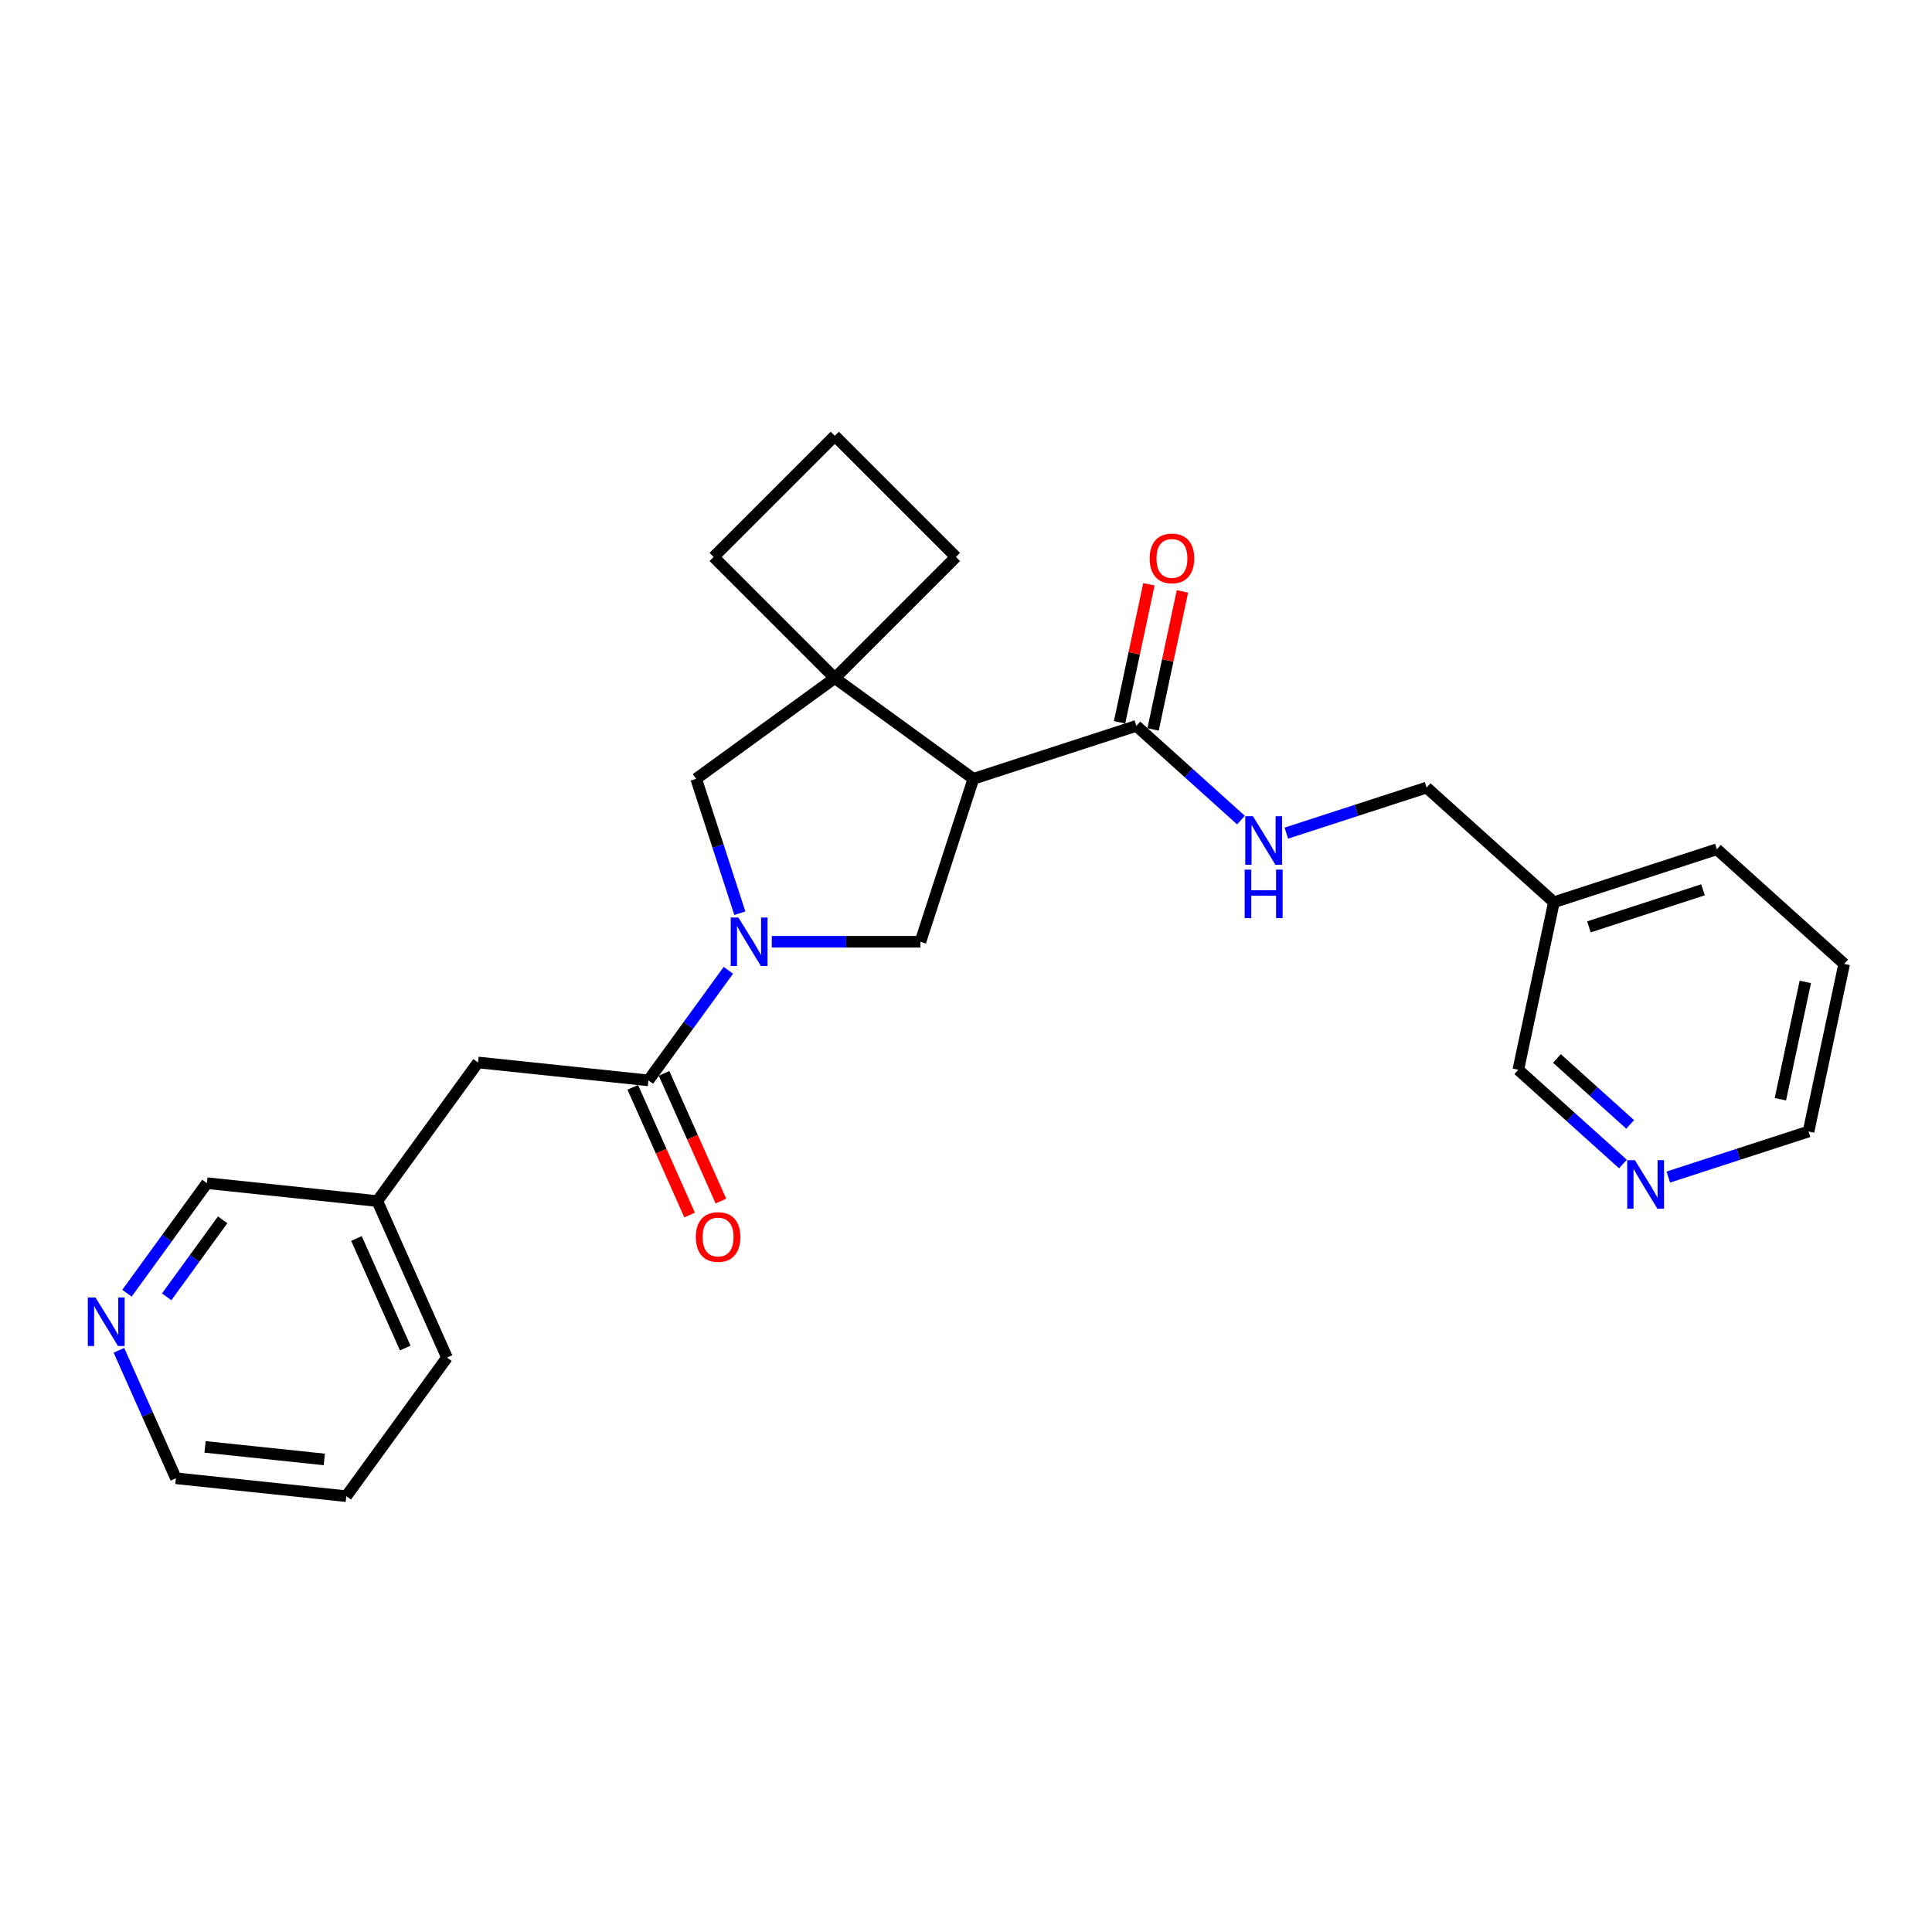 <?xml version='1.0' encoding='iso-8859-1'?>
<svg version='1.1' baseProfile='full'
              xmlns='http://www.w3.org/2000/svg'
                      xmlns:rdkit='http://www.rdkit.org/xml'
                      xmlns:xlink='http://www.w3.org/1999/xlink'
                  xml:space='preserve'
width='1000px' height='1000px' viewBox='0 0 1000 1000'>
<!-- END OF HEADER -->
<rect style='opacity:1.0;fill:#FFFFFF;stroke:none' width='1000' height='1000' x='0' y='0'> </rect>
<path class='bond-2' d='M 399.481,487.451 L 437.95,487.451' style='fill:none;fill-rule:evenodd;stroke:#0000FF;stroke-width:6px;stroke-linecap:butt;stroke-linejoin:miter;stroke-opacity:1' />
<path class='bond-2' d='M 437.95,487.451 L 476.419,487.451' style='fill:none;fill-rule:evenodd;stroke:#000000;stroke-width:6px;stroke-linecap:butt;stroke-linejoin:miter;stroke-opacity:1' />
<path class='bond-3' d='M 377.006,502.225 L 356.31,530.71' style='fill:none;fill-rule:evenodd;stroke:#0000FF;stroke-width:6px;stroke-linecap:butt;stroke-linejoin:miter;stroke-opacity:1' />
<path class='bond-3' d='M 356.31,530.71 L 335.615,559.195' style='fill:none;fill-rule:evenodd;stroke:#000000;stroke-width:6px;stroke-linecap:butt;stroke-linejoin:miter;stroke-opacity:1' />
<path class='bond-5' d='M 382.939,472.677 L 371.638,437.895' style='fill:none;fill-rule:evenodd;stroke:#0000FF;stroke-width:6px;stroke-linecap:butt;stroke-linejoin:miter;stroke-opacity:1' />
<path class='bond-5' d='M 371.638,437.895 L 360.336,403.112' style='fill:none;fill-rule:evenodd;stroke:#000000;stroke-width:6px;stroke-linecap:butt;stroke-linejoin:miter;stroke-opacity:1' />
<path class='bond-0' d='M 503.823,403.112 L 476.419,487.451' style='fill:none;fill-rule:evenodd;stroke:#000000;stroke-width:6px;stroke-linecap:butt;stroke-linejoin:miter;stroke-opacity:1' />
<path class='bond-4' d='M 503.823,403.112 L 588.162,375.709' style='fill:none;fill-rule:evenodd;stroke:#000000;stroke-width:6px;stroke-linecap:butt;stroke-linejoin:miter;stroke-opacity:1' />
<path class='bond-26' d='M 503.823,403.112 L 432.079,350.988' style='fill:none;fill-rule:evenodd;stroke:#000000;stroke-width:6px;stroke-linecap:butt;stroke-linejoin:miter;stroke-opacity:1' />
<path class='bond-1' d='M 432.079,350.988 L 360.336,403.112' style='fill:none;fill-rule:evenodd;stroke:#000000;stroke-width:6px;stroke-linecap:butt;stroke-linejoin:miter;stroke-opacity:1' />
<path class='bond-15' d='M 432.079,350.988 L 494.785,288.282' style='fill:none;fill-rule:evenodd;stroke:#000000;stroke-width:6px;stroke-linecap:butt;stroke-linejoin:miter;stroke-opacity:1' />
<path class='bond-16' d='M 432.079,350.988 L 369.374,288.282' style='fill:none;fill-rule:evenodd;stroke:#000000;stroke-width:6px;stroke-linecap:butt;stroke-linejoin:miter;stroke-opacity:1' />
<path class='bond-7' d='M 335.615,559.195 L 247.421,549.925' style='fill:none;fill-rule:evenodd;stroke:#000000;stroke-width:6px;stroke-linecap:butt;stroke-linejoin:miter;stroke-opacity:1' />
<path class='bond-8' d='M 327.514,562.801 L 342.228,595.85' style='fill:none;fill-rule:evenodd;stroke:#000000;stroke-width:6px;stroke-linecap:butt;stroke-linejoin:miter;stroke-opacity:1' />
<path class='bond-8' d='M 342.228,595.85 L 356.942,628.898' style='fill:none;fill-rule:evenodd;stroke:#FF0000;stroke-width:6px;stroke-linecap:butt;stroke-linejoin:miter;stroke-opacity:1' />
<path class='bond-8' d='M 343.716,555.588 L 358.431,588.636' style='fill:none;fill-rule:evenodd;stroke:#000000;stroke-width:6px;stroke-linecap:butt;stroke-linejoin:miter;stroke-opacity:1' />
<path class='bond-8' d='M 358.431,588.636 L 373.145,621.684' style='fill:none;fill-rule:evenodd;stroke:#FF0000;stroke-width:6px;stroke-linecap:butt;stroke-linejoin:miter;stroke-opacity:1' />
<path class='bond-6' d='M 588.162,375.709 L 615.242,400.092' style='fill:none;fill-rule:evenodd;stroke:#000000;stroke-width:6px;stroke-linecap:butt;stroke-linejoin:miter;stroke-opacity:1' />
<path class='bond-6' d='M 615.242,400.092 L 642.322,424.475' style='fill:none;fill-rule:evenodd;stroke:#0000FF;stroke-width:6px;stroke-linecap:butt;stroke-linejoin:miter;stroke-opacity:1' />
<path class='bond-9' d='M 596.836,377.552 L 604.428,341.835' style='fill:none;fill-rule:evenodd;stroke:#000000;stroke-width:6px;stroke-linecap:butt;stroke-linejoin:miter;stroke-opacity:1' />
<path class='bond-9' d='M 604.428,341.835 L 612.02,306.117' style='fill:none;fill-rule:evenodd;stroke:#FF0000;stroke-width:6px;stroke-linecap:butt;stroke-linejoin:miter;stroke-opacity:1' />
<path class='bond-9' d='M 579.488,373.865 L 587.08,338.147' style='fill:none;fill-rule:evenodd;stroke:#000000;stroke-width:6px;stroke-linecap:butt;stroke-linejoin:miter;stroke-opacity:1' />
<path class='bond-9' d='M 587.08,338.147 L 594.672,302.429' style='fill:none;fill-rule:evenodd;stroke:#FF0000;stroke-width:6px;stroke-linecap:butt;stroke-linejoin:miter;stroke-opacity:1' />
<path class='bond-13' d='M 665.805,431.232 L 702.104,419.438' style='fill:none;fill-rule:evenodd;stroke:#0000FF;stroke-width:6px;stroke-linecap:butt;stroke-linejoin:miter;stroke-opacity:1' />
<path class='bond-13' d='M 702.104,419.438 L 738.403,407.643' style='fill:none;fill-rule:evenodd;stroke:#000000;stroke-width:6px;stroke-linecap:butt;stroke-linejoin:miter;stroke-opacity:1' />
<path class='bond-14' d='M 247.421,549.925 L 195.297,621.668' style='fill:none;fill-rule:evenodd;stroke:#000000;stroke-width:6px;stroke-linecap:butt;stroke-linejoin:miter;stroke-opacity:1' />
<path class='bond-10' d='M 840.028,602.489 L 812.947,578.106' style='fill:none;fill-rule:evenodd;stroke:#0000FF;stroke-width:6px;stroke-linecap:butt;stroke-linejoin:miter;stroke-opacity:1' />
<path class='bond-10' d='M 812.947,578.106 L 785.867,553.723' style='fill:none;fill-rule:evenodd;stroke:#000000;stroke-width:6px;stroke-linecap:butt;stroke-linejoin:miter;stroke-opacity:1' />
<path class='bond-10' d='M 843.771,581.994 L 824.815,564.926' style='fill:none;fill-rule:evenodd;stroke:#0000FF;stroke-width:6px;stroke-linecap:butt;stroke-linejoin:miter;stroke-opacity:1' />
<path class='bond-10' d='M 824.815,564.926 L 805.859,547.858' style='fill:none;fill-rule:evenodd;stroke:#000000;stroke-width:6px;stroke-linecap:butt;stroke-linejoin:miter;stroke-opacity:1' />
<path class='bond-29' d='M 863.51,609.246 L 899.809,597.452' style='fill:none;fill-rule:evenodd;stroke:#0000FF;stroke-width:6px;stroke-linecap:butt;stroke-linejoin:miter;stroke-opacity:1' />
<path class='bond-29' d='M 899.809,597.452 L 936.108,585.658' style='fill:none;fill-rule:evenodd;stroke:#000000;stroke-width:6px;stroke-linecap:butt;stroke-linejoin:miter;stroke-opacity:1' />
<path class='bond-11' d='M 65.713,669.368 L 86.408,640.883' style='fill:none;fill-rule:evenodd;stroke:#0000FF;stroke-width:6px;stroke-linecap:butt;stroke-linejoin:miter;stroke-opacity:1' />
<path class='bond-11' d='M 86.408,640.883 L 107.103,612.399' style='fill:none;fill-rule:evenodd;stroke:#000000;stroke-width:6px;stroke-linecap:butt;stroke-linejoin:miter;stroke-opacity:1' />
<path class='bond-11' d='M 86.27,671.247 L 100.757,651.308' style='fill:none;fill-rule:evenodd;stroke:#0000FF;stroke-width:6px;stroke-linecap:butt;stroke-linejoin:miter;stroke-opacity:1' />
<path class='bond-11' d='M 100.757,651.308 L 115.243,631.369' style='fill:none;fill-rule:evenodd;stroke:#000000;stroke-width:6px;stroke-linecap:butt;stroke-linejoin:miter;stroke-opacity:1' />
<path class='bond-28' d='M 61.556,698.916 L 76.302,732.035' style='fill:none;fill-rule:evenodd;stroke:#0000FF;stroke-width:6px;stroke-linecap:butt;stroke-linejoin:miter;stroke-opacity:1' />
<path class='bond-28' d='M 76.302,732.035 L 91.048,765.155' style='fill:none;fill-rule:evenodd;stroke:#000000;stroke-width:6px;stroke-linecap:butt;stroke-linejoin:miter;stroke-opacity:1' />
<path class='bond-12' d='M 804.305,466.981 L 738.403,407.643' style='fill:none;fill-rule:evenodd;stroke:#000000;stroke-width:6px;stroke-linecap:butt;stroke-linejoin:miter;stroke-opacity:1' />
<path class='bond-17' d='M 804.305,466.981 L 785.867,553.723' style='fill:none;fill-rule:evenodd;stroke:#000000;stroke-width:6px;stroke-linecap:butt;stroke-linejoin:miter;stroke-opacity:1' />
<path class='bond-22' d='M 804.305,466.981 L 888.644,439.578' style='fill:none;fill-rule:evenodd;stroke:#000000;stroke-width:6px;stroke-linecap:butt;stroke-linejoin:miter;stroke-opacity:1' />
<path class='bond-22' d='M 822.436,479.739 L 881.474,460.556' style='fill:none;fill-rule:evenodd;stroke:#000000;stroke-width:6px;stroke-linecap:butt;stroke-linejoin:miter;stroke-opacity:1' />
<path class='bond-18' d='M 195.297,621.668 L 107.103,612.399' style='fill:none;fill-rule:evenodd;stroke:#000000;stroke-width:6px;stroke-linecap:butt;stroke-linejoin:miter;stroke-opacity:1' />
<path class='bond-23' d='M 195.297,621.668 L 231.366,702.681' style='fill:none;fill-rule:evenodd;stroke:#000000;stroke-width:6px;stroke-linecap:butt;stroke-linejoin:miter;stroke-opacity:1' />
<path class='bond-23' d='M 184.505,641.034 L 209.753,697.743' style='fill:none;fill-rule:evenodd;stroke:#000000;stroke-width:6px;stroke-linecap:butt;stroke-linejoin:miter;stroke-opacity:1' />
<path class='bond-27' d='M 494.785,288.282 L 432.079,225.576' style='fill:none;fill-rule:evenodd;stroke:#000000;stroke-width:6px;stroke-linecap:butt;stroke-linejoin:miter;stroke-opacity:1' />
<path class='bond-19' d='M 369.374,288.282 L 432.079,225.576' style='fill:none;fill-rule:evenodd;stroke:#000000;stroke-width:6px;stroke-linecap:butt;stroke-linejoin:miter;stroke-opacity:1' />
<path class='bond-20' d='M 936.108,585.658 L 954.545,498.916' style='fill:none;fill-rule:evenodd;stroke:#000000;stroke-width:6px;stroke-linecap:butt;stroke-linejoin:miter;stroke-opacity:1' />
<path class='bond-20' d='M 921.525,568.959 L 934.431,508.24' style='fill:none;fill-rule:evenodd;stroke:#000000;stroke-width:6px;stroke-linecap:butt;stroke-linejoin:miter;stroke-opacity:1' />
<path class='bond-21' d='M 91.048,765.155 L 179.242,774.424' style='fill:none;fill-rule:evenodd;stroke:#000000;stroke-width:6px;stroke-linecap:butt;stroke-linejoin:miter;stroke-opacity:1' />
<path class='bond-21' d='M 106.131,748.906 L 167.866,755.395' style='fill:none;fill-rule:evenodd;stroke:#000000;stroke-width:6px;stroke-linecap:butt;stroke-linejoin:miter;stroke-opacity:1' />
<path class='bond-24' d='M 888.644,439.578 L 954.545,498.916' style='fill:none;fill-rule:evenodd;stroke:#000000;stroke-width:6px;stroke-linecap:butt;stroke-linejoin:miter;stroke-opacity:1' />
<path class='bond-25' d='M 231.366,702.681 L 179.242,774.424' style='fill:none;fill-rule:evenodd;stroke:#000000;stroke-width:6px;stroke-linecap:butt;stroke-linejoin:miter;stroke-opacity:1' />
<path  class='atom-0' d='M 382.188 474.894
L 390.418 488.196
Q 391.234 489.509, 392.546 491.885
Q 393.859 494.262, 393.929 494.404
L 393.929 474.894
L 397.264 474.894
L 397.264 500.008
L 393.823 500.008
L 384.991 485.465
Q 383.962 483.762, 382.862 481.811
Q 381.798 479.86, 381.479 479.257
L 381.479 500.008
L 378.215 500.008
L 378.215 474.894
L 382.188 474.894
' fill='#0000FF'/>
<path  class='atom-7' d='M 648.512 422.49
L 656.742 435.792
Q 657.558 437.104, 658.87 439.481
Q 660.182 441.857, 660.253 441.999
L 660.253 422.49
L 663.588 422.49
L 663.588 447.604
L 660.147 447.604
L 651.315 433.06
Q 650.286 431.358, 649.186 429.407
Q 648.122 427.456, 647.803 426.853
L 647.803 447.604
L 644.539 447.604
L 644.539 422.49
L 648.512 422.49
' fill='#0000FF'/>
<path  class='atom-7' d='M 644.238 450.115
L 647.643 450.115
L 647.643 460.792
L 660.484 460.792
L 660.484 450.115
L 663.889 450.115
L 663.889 475.229
L 660.484 475.229
L 660.484 463.63
L 647.643 463.63
L 647.643 475.229
L 644.238 475.229
L 644.238 450.115
' fill='#0000FF'/>
<path  class='atom-9' d='M 360.156 640.278
Q 360.156 634.248, 363.136 630.878
Q 366.115 627.508, 371.684 627.508
Q 377.253 627.508, 380.233 630.878
Q 383.213 634.248, 383.213 640.278
Q 383.213 646.379, 380.198 649.856
Q 377.182 653.296, 371.684 653.296
Q 366.151 653.296, 363.136 649.856
Q 360.156 646.415, 360.156 640.278
M 371.684 650.459
Q 375.515 650.459, 377.573 647.905
Q 379.666 645.315, 379.666 640.278
Q 379.666 635.348, 377.573 632.865
Q 375.515 630.346, 371.684 630.346
Q 367.853 630.346, 365.761 632.829
Q 363.703 635.312, 363.703 640.278
Q 363.703 645.351, 365.761 647.905
Q 367.853 650.459, 371.684 650.459
' fill='#FF0000'/>
<path  class='atom-10' d='M 595.071 289.038
Q 595.071 283.008, 598.051 279.638
Q 601.03 276.268, 606.599 276.268
Q 612.168 276.268, 615.148 279.638
Q 618.128 283.008, 618.128 289.038
Q 618.128 295.139, 615.113 298.615
Q 612.097 302.056, 606.599 302.056
Q 601.066 302.056, 598.051 298.615
Q 595.071 295.175, 595.071 289.038
M 606.599 299.218
Q 610.43 299.218, 612.488 296.664
Q 614.581 294.075, 614.581 289.038
Q 614.581 284.107, 612.488 281.624
Q 610.43 279.106, 606.599 279.106
Q 602.768 279.106, 600.676 281.589
Q 598.618 284.072, 598.618 289.038
Q 598.618 294.11, 600.676 296.664
Q 602.768 299.218, 606.599 299.218
' fill='#FF0000'/>
<path  class='atom-11' d='M 846.217 600.504
L 854.447 613.806
Q 855.263 615.119, 856.575 617.495
Q 857.888 619.872, 857.959 620.014
L 857.959 600.504
L 861.293 600.504
L 861.293 625.618
L 857.852 625.618
L 849.02 611.075
Q 847.991 609.372, 846.891 607.421
Q 845.827 605.47, 845.508 604.867
L 845.508 625.618
L 842.245 625.618
L 842.245 600.504
L 846.217 600.504
' fill='#0000FF'/>
<path  class='atom-12' d='M 49.427 671.585
L 57.657 684.887
Q 58.473 686.199, 59.785 688.576
Q 61.098 690.952, 61.169 691.094
L 61.169 671.585
L 64.503 671.585
L 64.503 696.699
L 61.062 696.699
L 52.23 682.155
Q 51.201 680.453, 50.101 678.502
Q 49.037 676.551, 48.718 675.948
L 48.718 696.699
L 45.455 696.699
L 45.455 671.585
L 49.427 671.585
' fill='#0000FF'/>
</svg>
